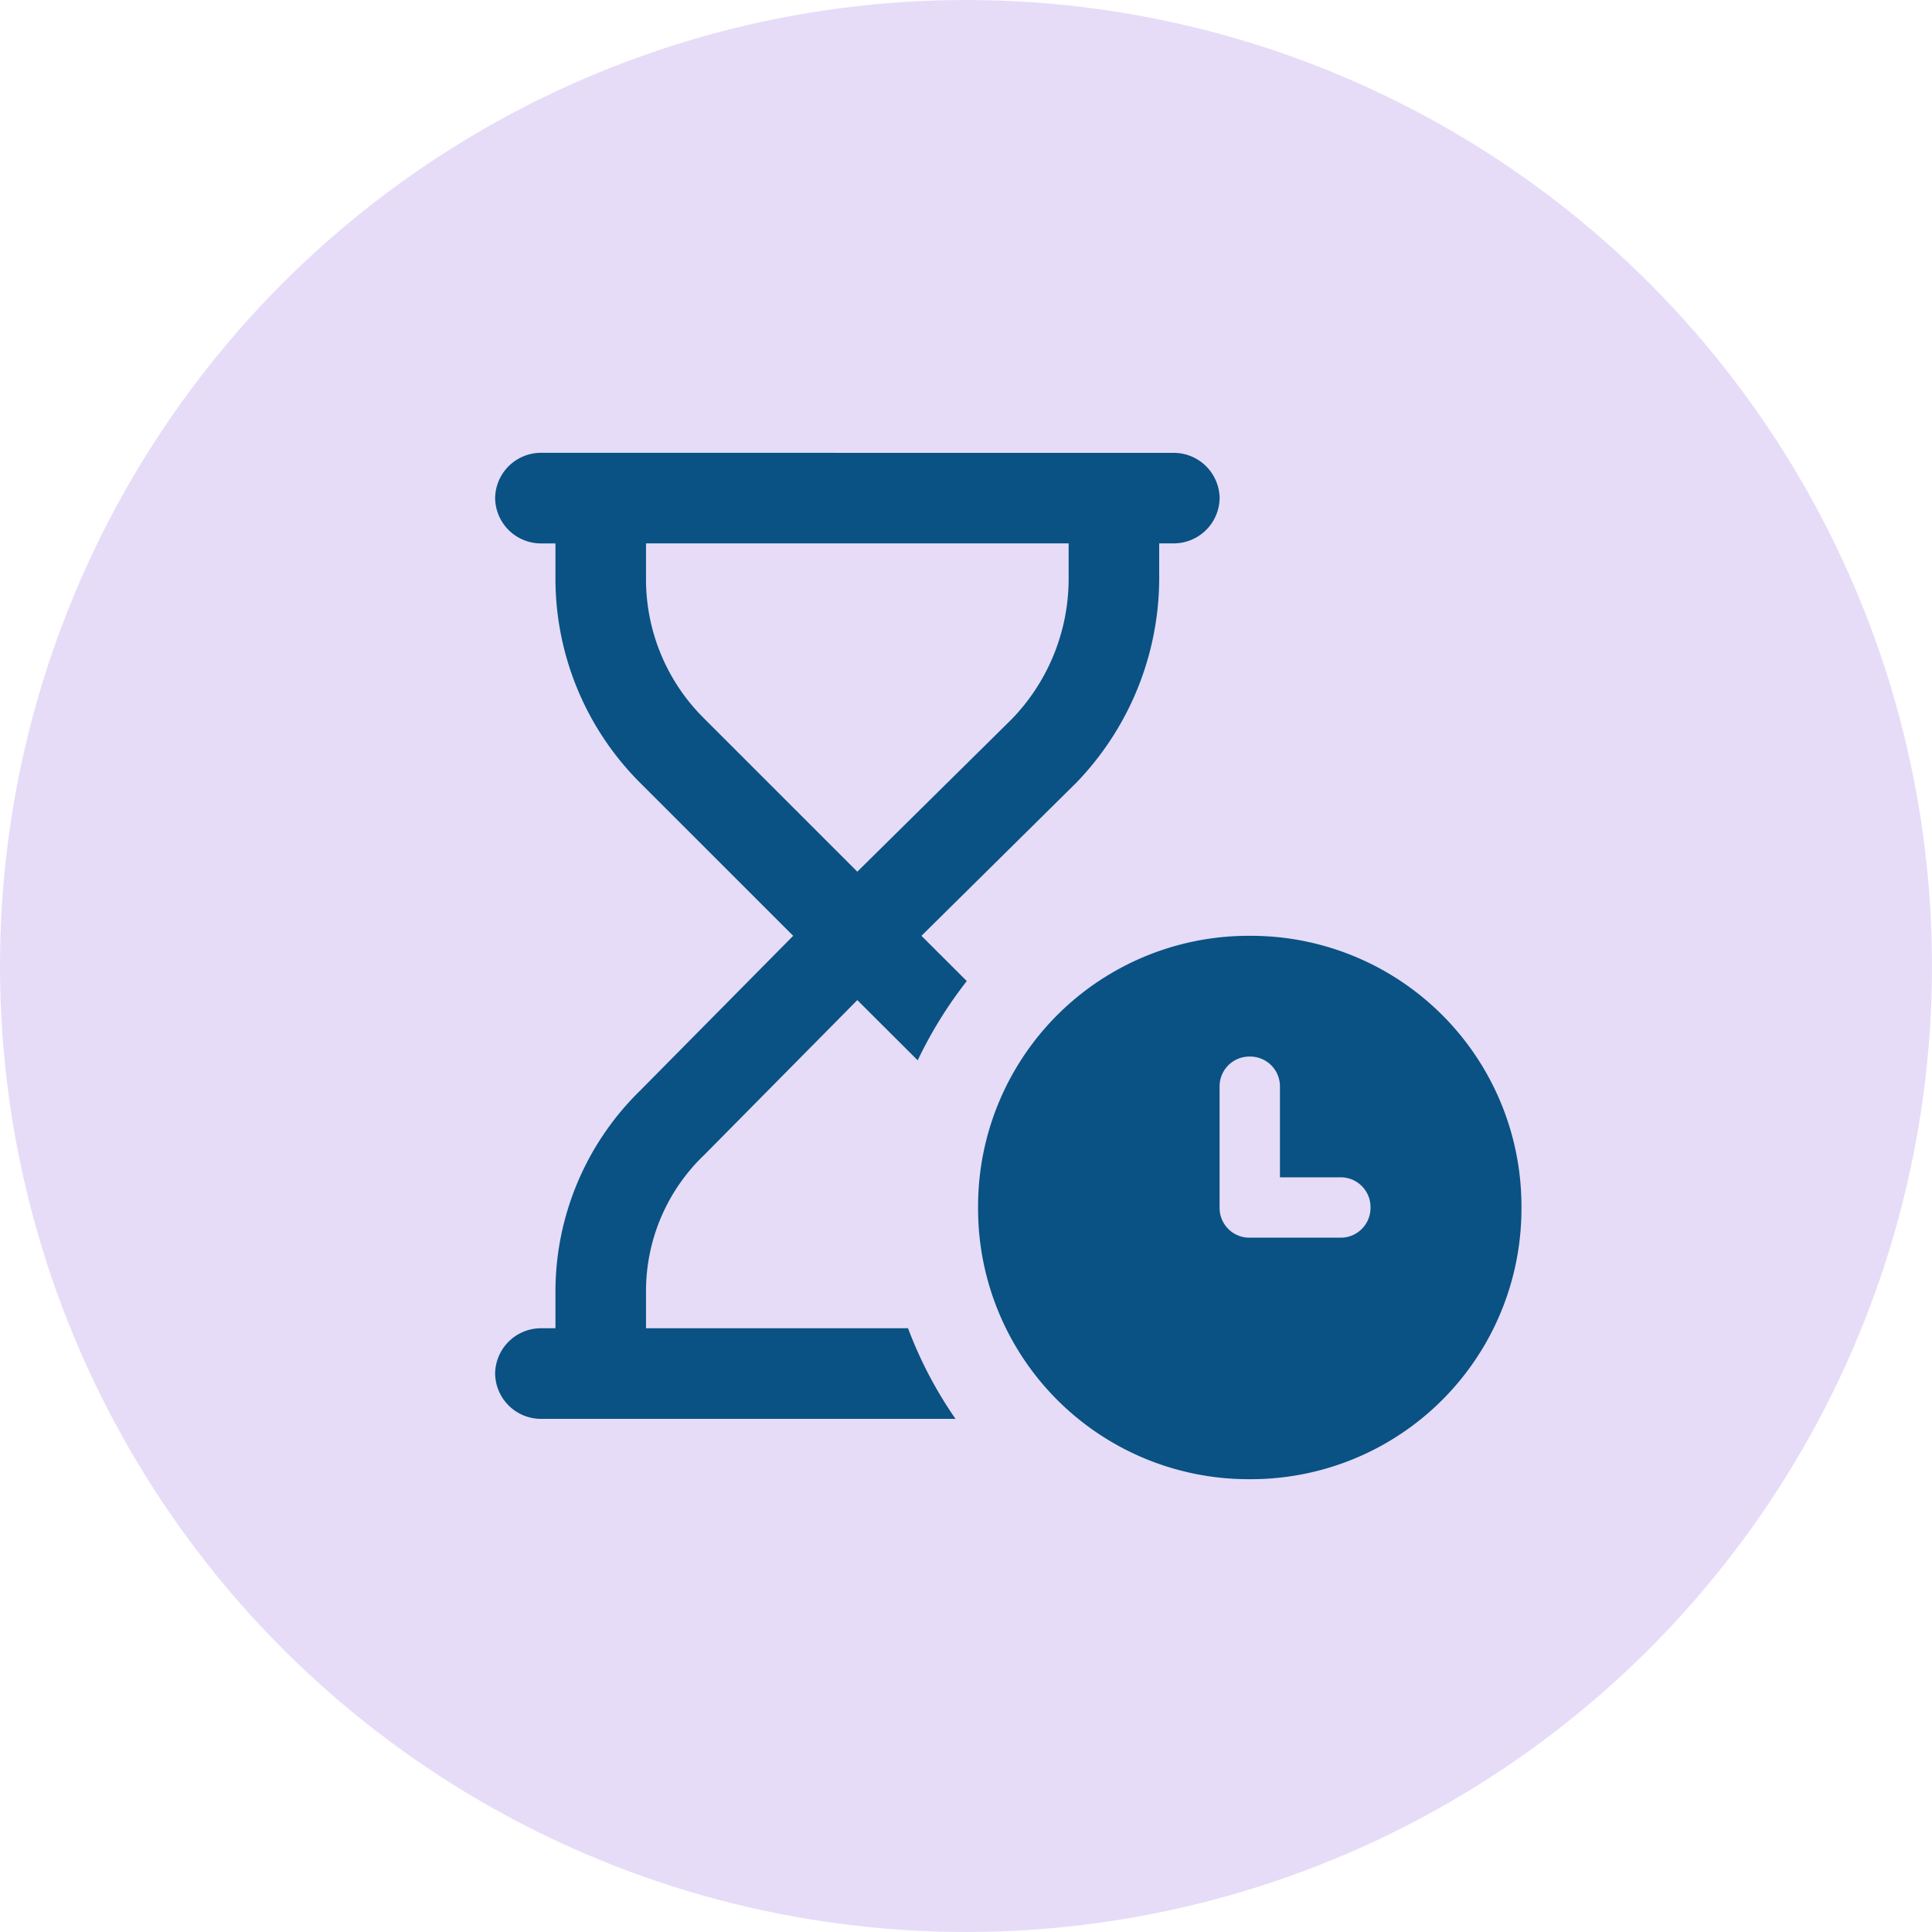 <svg xmlns="http://www.w3.org/2000/svg" width="40" height="40" viewBox="0 0 40 40">
  <g id="Save_time_icon" data-name="Save time icon" transform="translate(-582 -1696)">
    <g id="Group_2607" data-name="Group 2607" transform="translate(0 -58)">
      <g id="Group_1475" data-name="Group 1475" transform="translate(362 131)" opacity="0.194">
        <circle id="Ellipse_166" data-name="Ellipse 166" cx="20" cy="20" r="20" transform="translate(220 1623)" fill="#7f47dd"/>
      </g>
    </g>
    <path id="Path_19291" data-name="Path 19291" d="M2.188-17.5a.951.951,0,0,0-.937.938.951.951,0,0,0,.938.938H2.5v.742a5.977,5.977,0,0,0,1.758,4.219L7.422-7.5,4.258-4.3A5.82,5.82,0,0,0,2.5-.117V.625H2.188a.951.951,0,0,0-.937.938.951.951,0,0,0,.938.938h8.594A8.562,8.562,0,0,1,9.8.625H4.375V-.117A3.9,3.9,0,0,1,5.586-2.969l3.164-3.2L10-4.922a8.843,8.843,0,0,1,1.016-1.641L10.078-7.5l3.2-3.164A6.107,6.107,0,0,0,15-14.883v-.742h.313a.951.951,0,0,0,.938-.937.951.951,0,0,0-.937-.937ZM8.75-8.828,5.586-11.992a4.049,4.049,0,0,1-1.211-2.891v-.742h8.75v.742a4.178,4.178,0,0,1-1.172,2.891ZM22.5-1.875A5.6,5.6,0,0,0,16.875-7.5,5.6,5.6,0,0,0,11.25-1.875,5.6,5.6,0,0,0,16.875,3.75,5.6,5.6,0,0,0,22.5-1.875ZM16.875-5a.617.617,0,0,1,.625.625V-2.5h1.25a.617.617,0,0,1,.625.625.617.617,0,0,1-.625.625H16.875a.617.617,0,0,1-.625-.625v-2.5A.617.617,0,0,1,16.875-5Z" transform="translate(591 1722.875)" fill="#095283"/>
  </g>
</svg>
